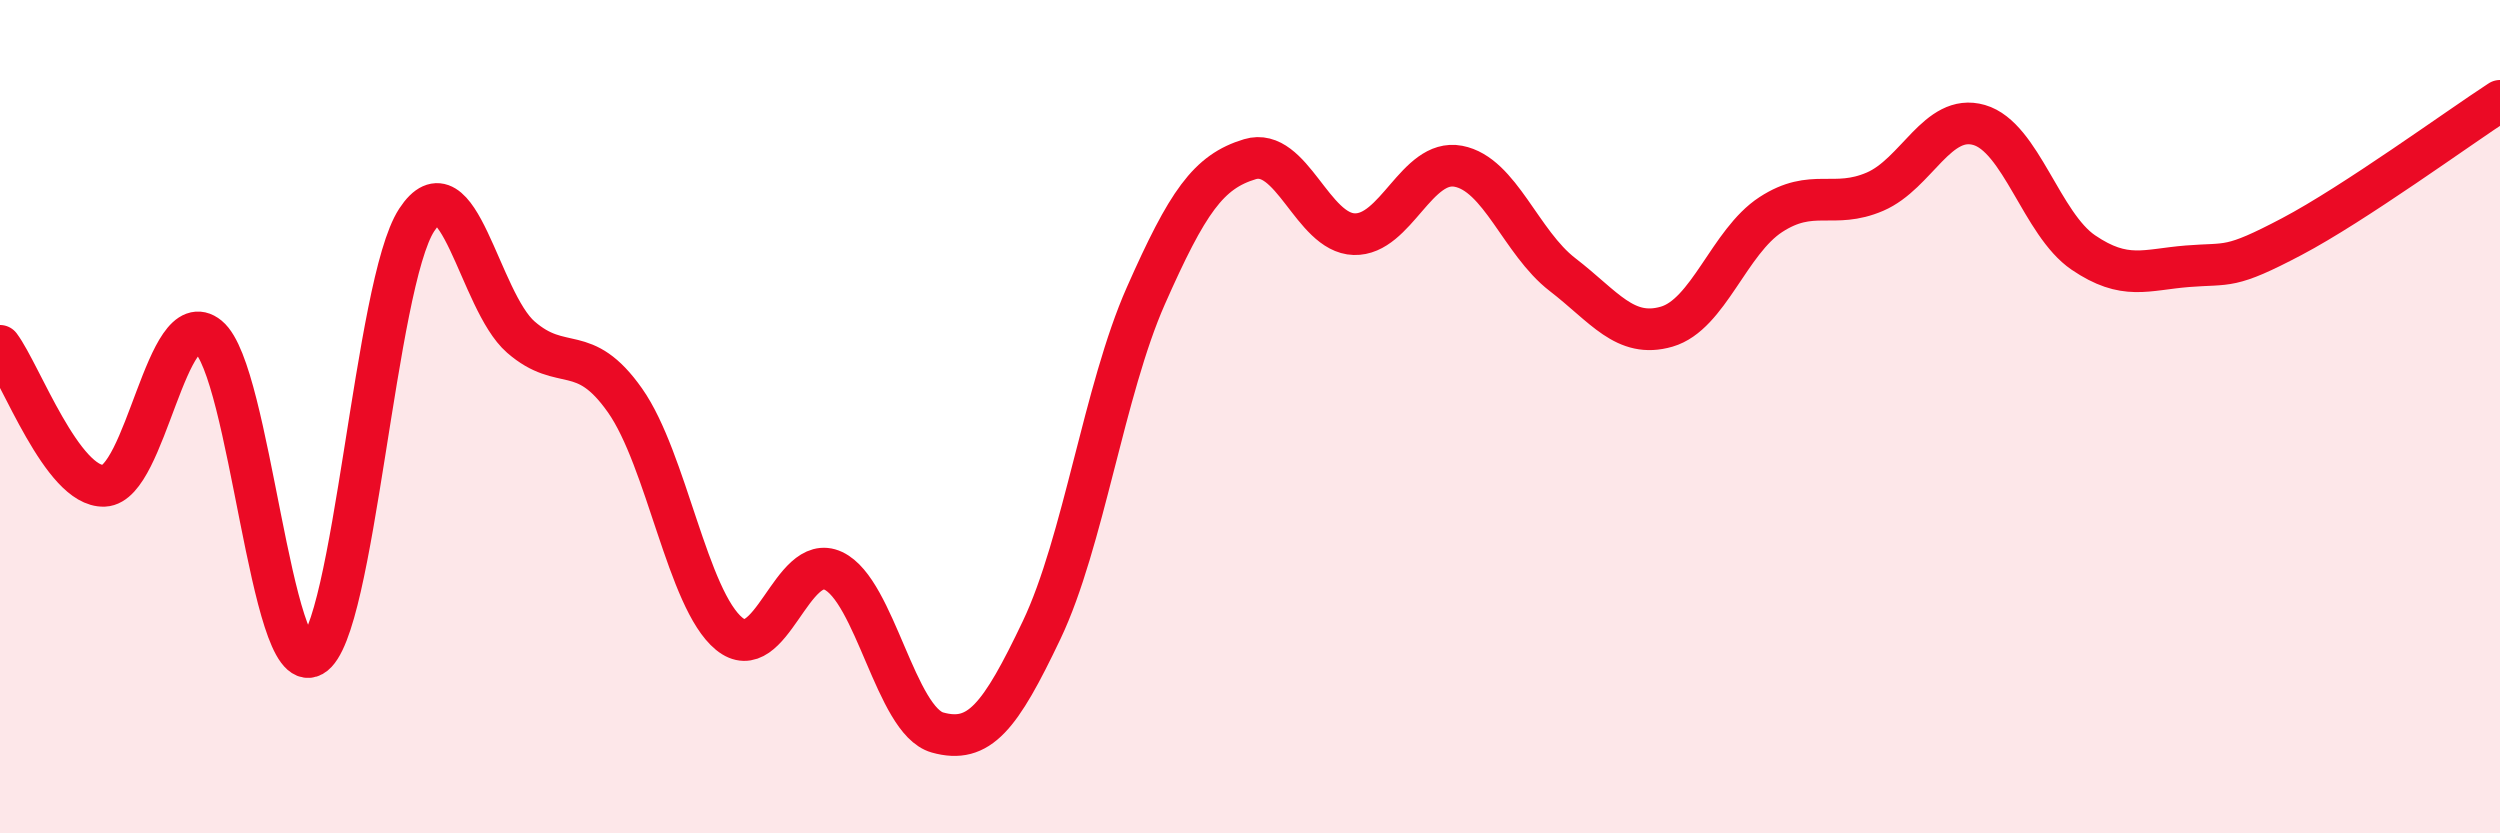 
    <svg width="60" height="20" viewBox="0 0 60 20" xmlns="http://www.w3.org/2000/svg">
      <path
        d="M 0,8.3 C 0.5,8.97 1.5,11.7 2.5,11.66 C 3.5,11.62 4,7.26 5,8.08 C 6,8.9 6.5,16.3 7.5,15.74 C 8.5,15.18 9,6.81 10,5.28 C 11,3.75 11.5,7.22 12.5,8.09 C 13.5,8.96 14,8.19 15,9.61 C 16,11.03 16.5,14.39 17.5,15.21 C 18.5,16.03 19,13.23 20,13.7 C 21,14.17 21.5,17.3 22.5,17.58 C 23.5,17.86 24,17.22 25,15.12 C 26,13.02 26.5,9.36 27.5,7.1 C 28.5,4.84 29,4.12 30,3.82 C 31,3.52 31.5,5.59 32.5,5.62 C 33.5,5.65 34,3.8 35,3.99 C 36,4.18 36.5,5.82 37.5,6.59 C 38.5,7.36 39,8.13 40,7.84 C 41,7.55 41.5,5.8 42.5,5.15 C 43.5,4.5 44,5.03 45,4.6 C 46,4.17 46.5,2.71 47.5,3 C 48.5,3.29 49,5.38 50,6.06 C 51,6.74 51.5,6.47 52.5,6.39 C 53.5,6.31 53.5,6.47 55,5.68 C 56.5,4.89 59,3.07 60,2.42L60 20L0 20Z"
        fill="#EB0A25"
        opacity="0.1"
        stroke-linecap="round"
        stroke-linejoin="round"
      />
      <path
        d="M 0,8.3 C 0.5,8.97 1.5,11.7 2.5,11.66 C 3.5,11.62 4,7.26 5,8.08 C 6,8.9 6.5,16.3 7.5,15.74 C 8.5,15.18 9,6.81 10,5.28 C 11,3.75 11.5,7.22 12.5,8.09 C 13.5,8.96 14,8.19 15,9.61 C 16,11.03 16.5,14.39 17.5,15.21 C 18.5,16.03 19,13.23 20,13.7 C 21,14.17 21.5,17.3 22.5,17.58 C 23.5,17.86 24,17.22 25,15.12 C 26,13.02 26.5,9.36 27.5,7.1 C 28.5,4.84 29,4.12 30,3.82 C 31,3.52 31.5,5.59 32.5,5.62 C 33.5,5.65 34,3.8 35,3.99 C 36,4.18 36.5,5.82 37.5,6.59 C 38.5,7.36 39,8.13 40,7.84 C 41,7.55 41.5,5.8 42.5,5.15 C 43.5,4.5 44,5.03 45,4.6 C 46,4.17 46.5,2.71 47.5,3 C 48.5,3.29 49,5.38 50,6.06 C 51,6.74 51.5,6.47 52.5,6.39 C 53.5,6.31 53.5,6.47 55,5.68 C 56.5,4.89 59,3.07 60,2.42"
        stroke="#EB0A25"
        stroke-width="1"
        fill="none"
        stroke-linecap="round"
        stroke-linejoin="round"
      />
    </svg>
  